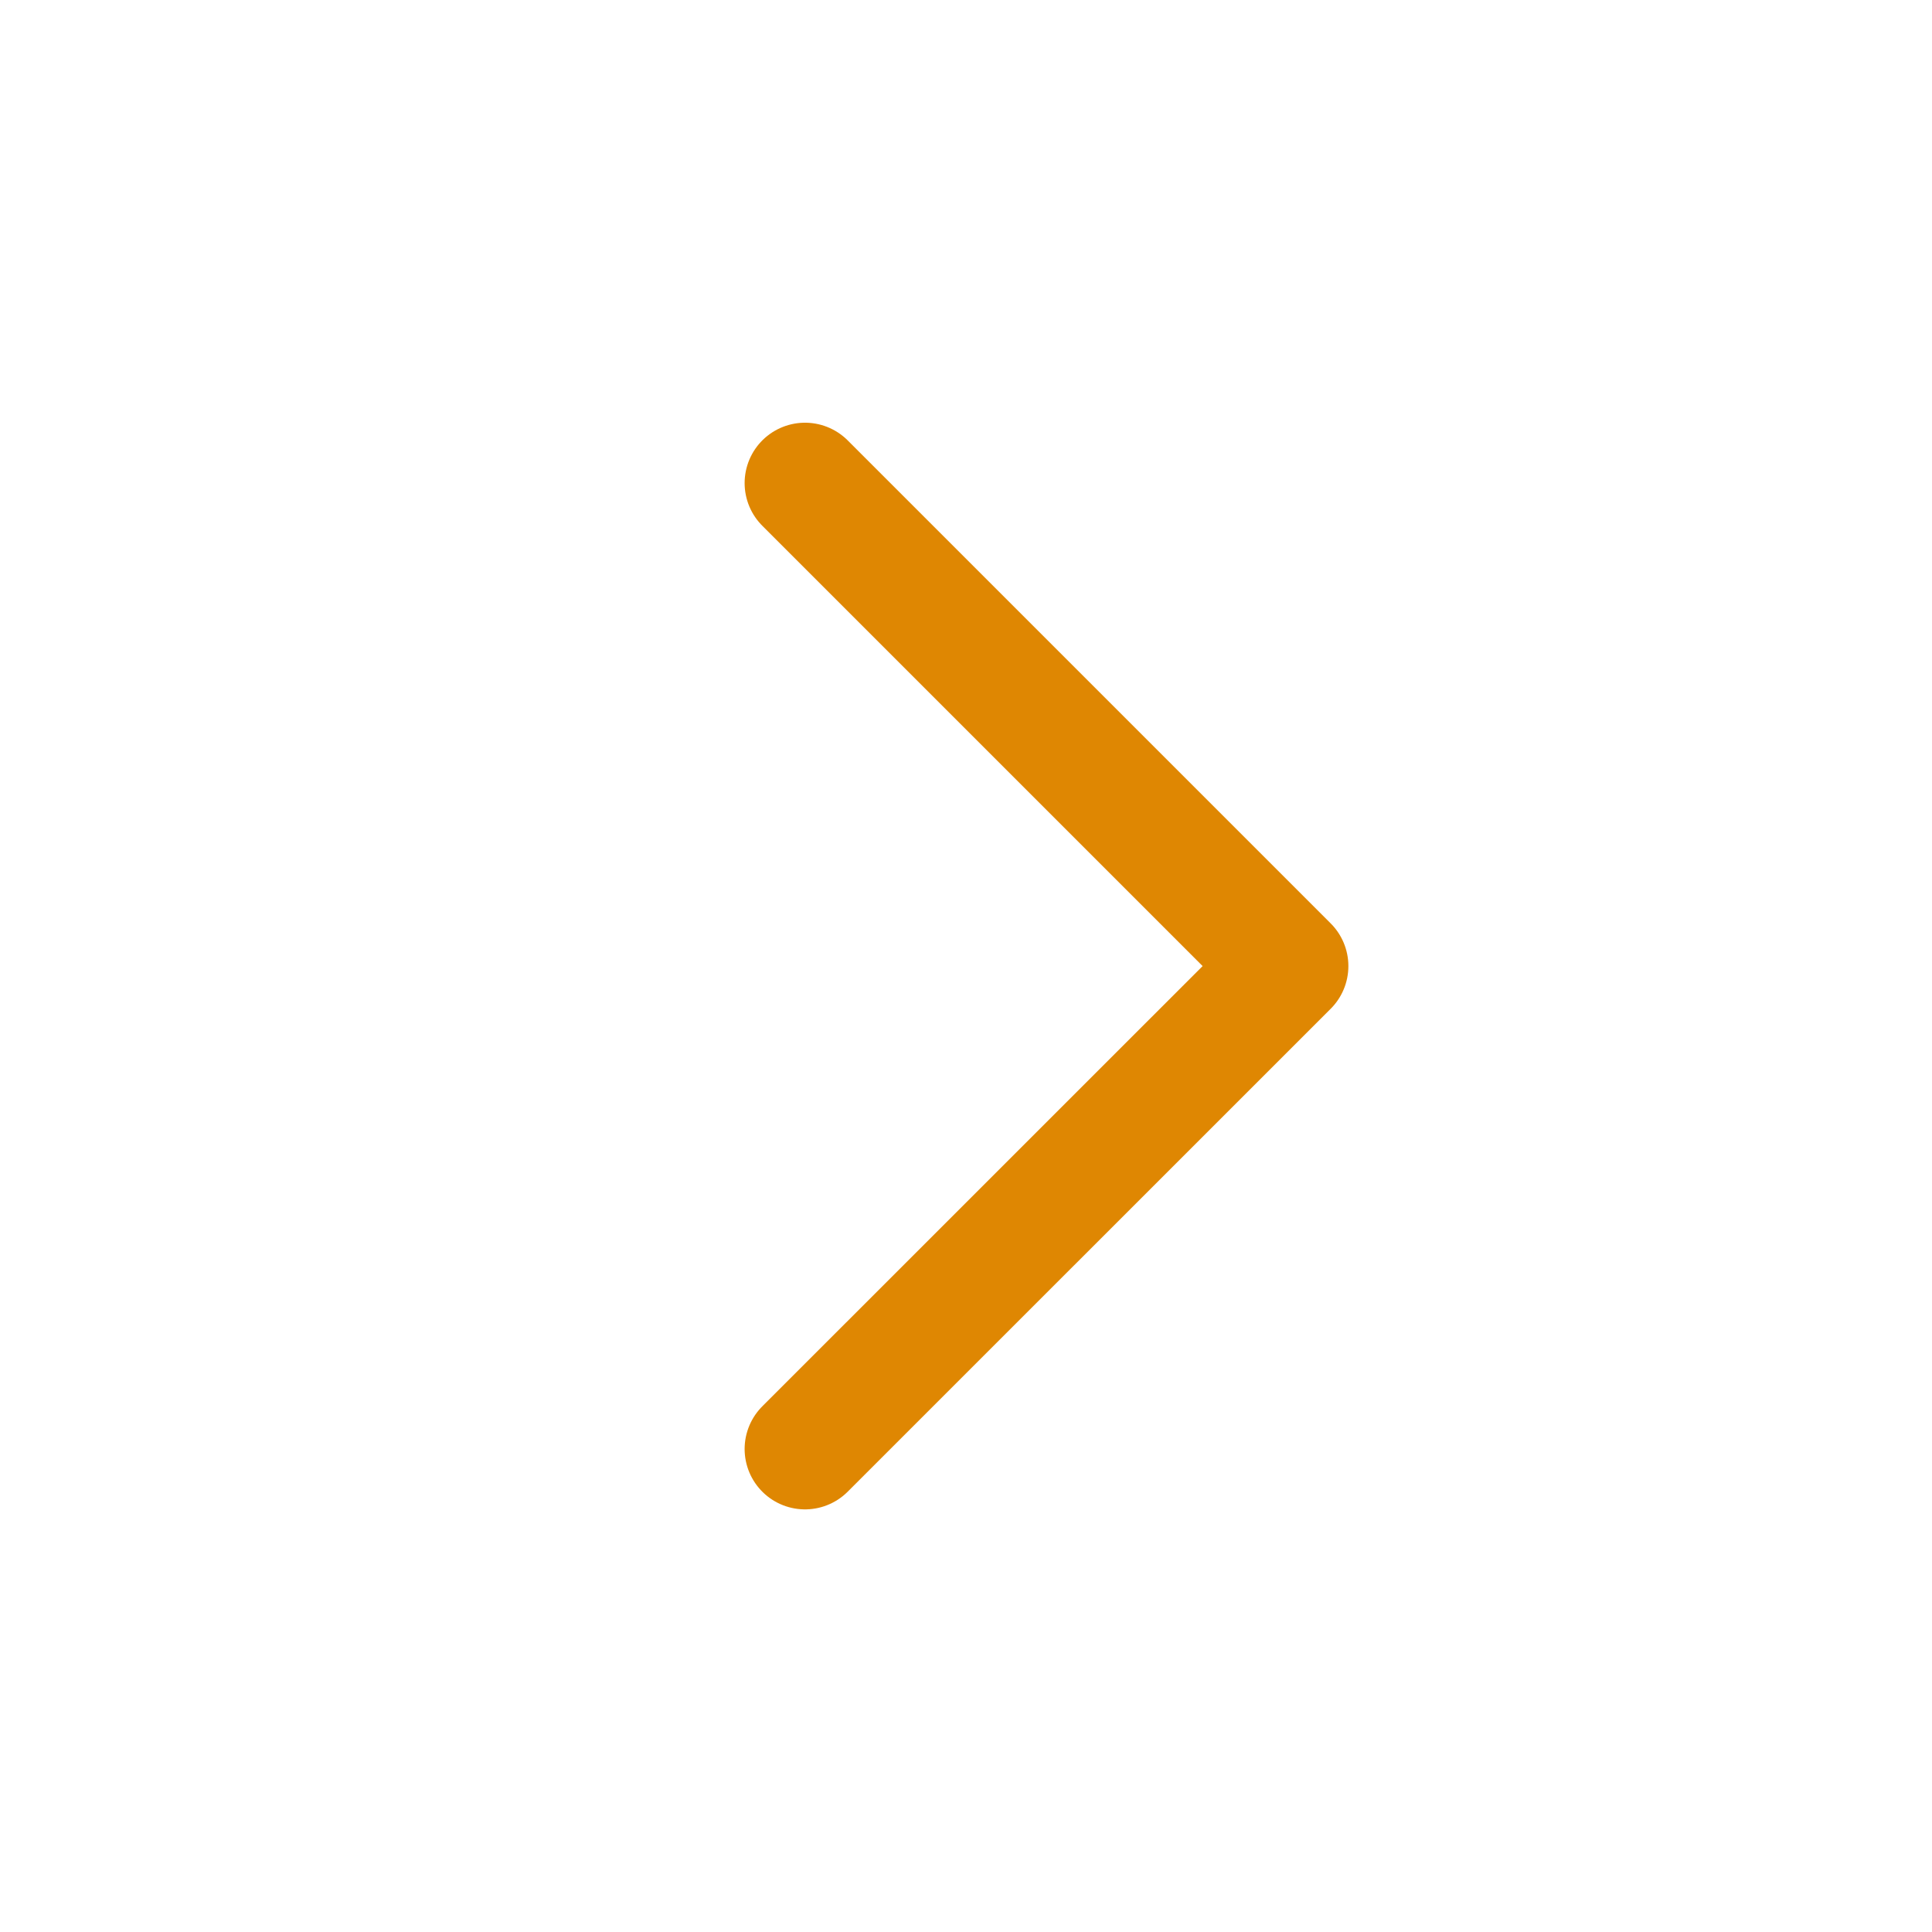 <svg width="24" height="24" viewBox="0 0 24 24" fill="none" xmlns="http://www.w3.org/2000/svg">
<path d="M10 18L16 12.001L10 6.001" stroke="#DF8702" stroke-width="1.5" stroke-linecap="round" stroke-linejoin="round"/>
</svg>
